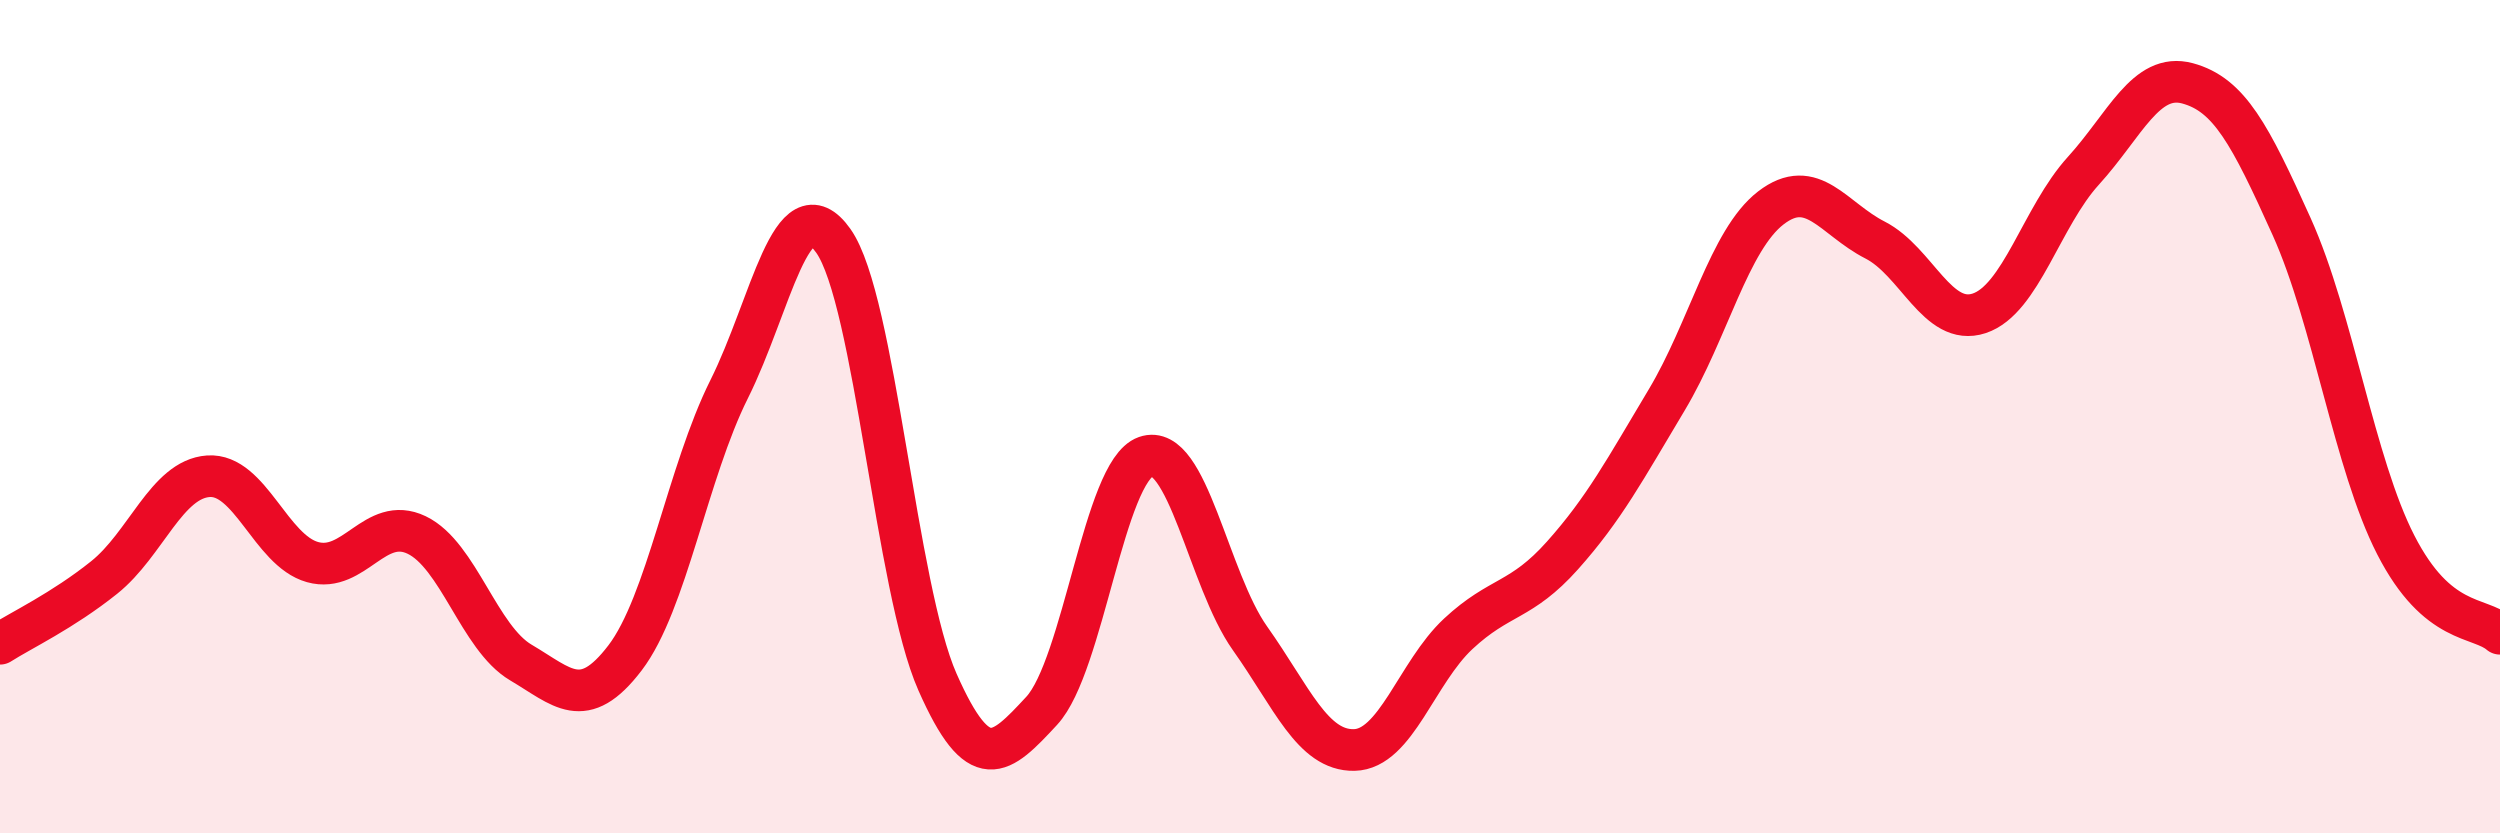 
    <svg width="60" height="20" viewBox="0 0 60 20" xmlns="http://www.w3.org/2000/svg">
      <path
        d="M 0,15.45 C 0.5,15.13 1.5,14.66 2.5,13.86 C 3.5,13.06 4,11.5 5,11.43 C 6,11.36 6.5,13.21 7.5,13.49 C 8.5,13.77 9,12.36 10,12.84 C 11,13.32 11.5,15.31 12.5,15.9 C 13.5,16.49 14,17.1 15,15.79 C 16,14.48 16.5,11.34 17.5,9.34 C 18.5,7.34 19,4.37 20,5.78 C 21,7.19 21.5,14.11 22.5,16.37 C 23.5,18.63 24,18.14 25,17.06 C 26,15.98 26.5,11.31 27.5,10.96 C 28.5,10.61 29,13.91 30,15.32 C 31,16.73 31.5,18.02 32.5,18 C 33.5,17.98 34,16.14 35,15.21 C 36,14.28 36.5,14.45 37.5,13.33 C 38.5,12.21 39,11.27 40,9.6 C 41,7.93 41.5,5.76 42.5,4.99 C 43.5,4.22 44,5.25 45,5.76 C 46,6.27 46.5,7.85 47.5,7.52 C 48.5,7.19 49,5.2 50,4.1 C 51,3 51.5,1.73 52.5,2 C 53.5,2.27 54,3.22 55,5.44 C 56,7.66 56.5,11.13 57.5,13.08 C 58.5,15.03 59.5,14.78 60,15.21L60 20L0 20Z"
        fill="#EB0A25"
        opacity="0.1"
        stroke-linecap="round"
        stroke-linejoin="round"
      />
      <path
        d="M 0,15.45 C 0.5,15.13 1.5,14.66 2.5,13.86 C 3.5,13.06 4,11.5 5,11.43 C 6,11.36 6.5,13.21 7.5,13.49 C 8.5,13.77 9,12.36 10,12.84 C 11,13.32 11.5,15.31 12.5,15.9 C 13.5,16.49 14,17.1 15,15.79 C 16,14.48 16.5,11.34 17.5,9.34 C 18.5,7.34 19,4.37 20,5.78 C 21,7.19 21.5,14.11 22.5,16.37 C 23.5,18.63 24,18.14 25,17.06 C 26,15.98 26.5,11.31 27.5,10.96 C 28.5,10.61 29,13.91 30,15.32 C 31,16.73 31.5,18.02 32.5,18 C 33.5,17.98 34,16.14 35,15.21 C 36,14.28 36.5,14.45 37.5,13.33 C 38.5,12.21 39,11.27 40,9.6 C 41,7.93 41.5,5.76 42.5,4.99 C 43.5,4.22 44,5.25 45,5.76 C 46,6.27 46.5,7.85 47.5,7.52 C 48.5,7.19 49,5.2 50,4.1 C 51,3 51.5,1.73 52.5,2 C 53.5,2.27 54,3.22 55,5.44 C 56,7.66 56.5,11.13 57.5,13.08 C 58.5,15.03 59.5,14.78 60,15.21"
        stroke="#EB0A25"
        stroke-width="1"
        fill="none"
        stroke-linecap="round"
        stroke-linejoin="round"
      />
    </svg>
  